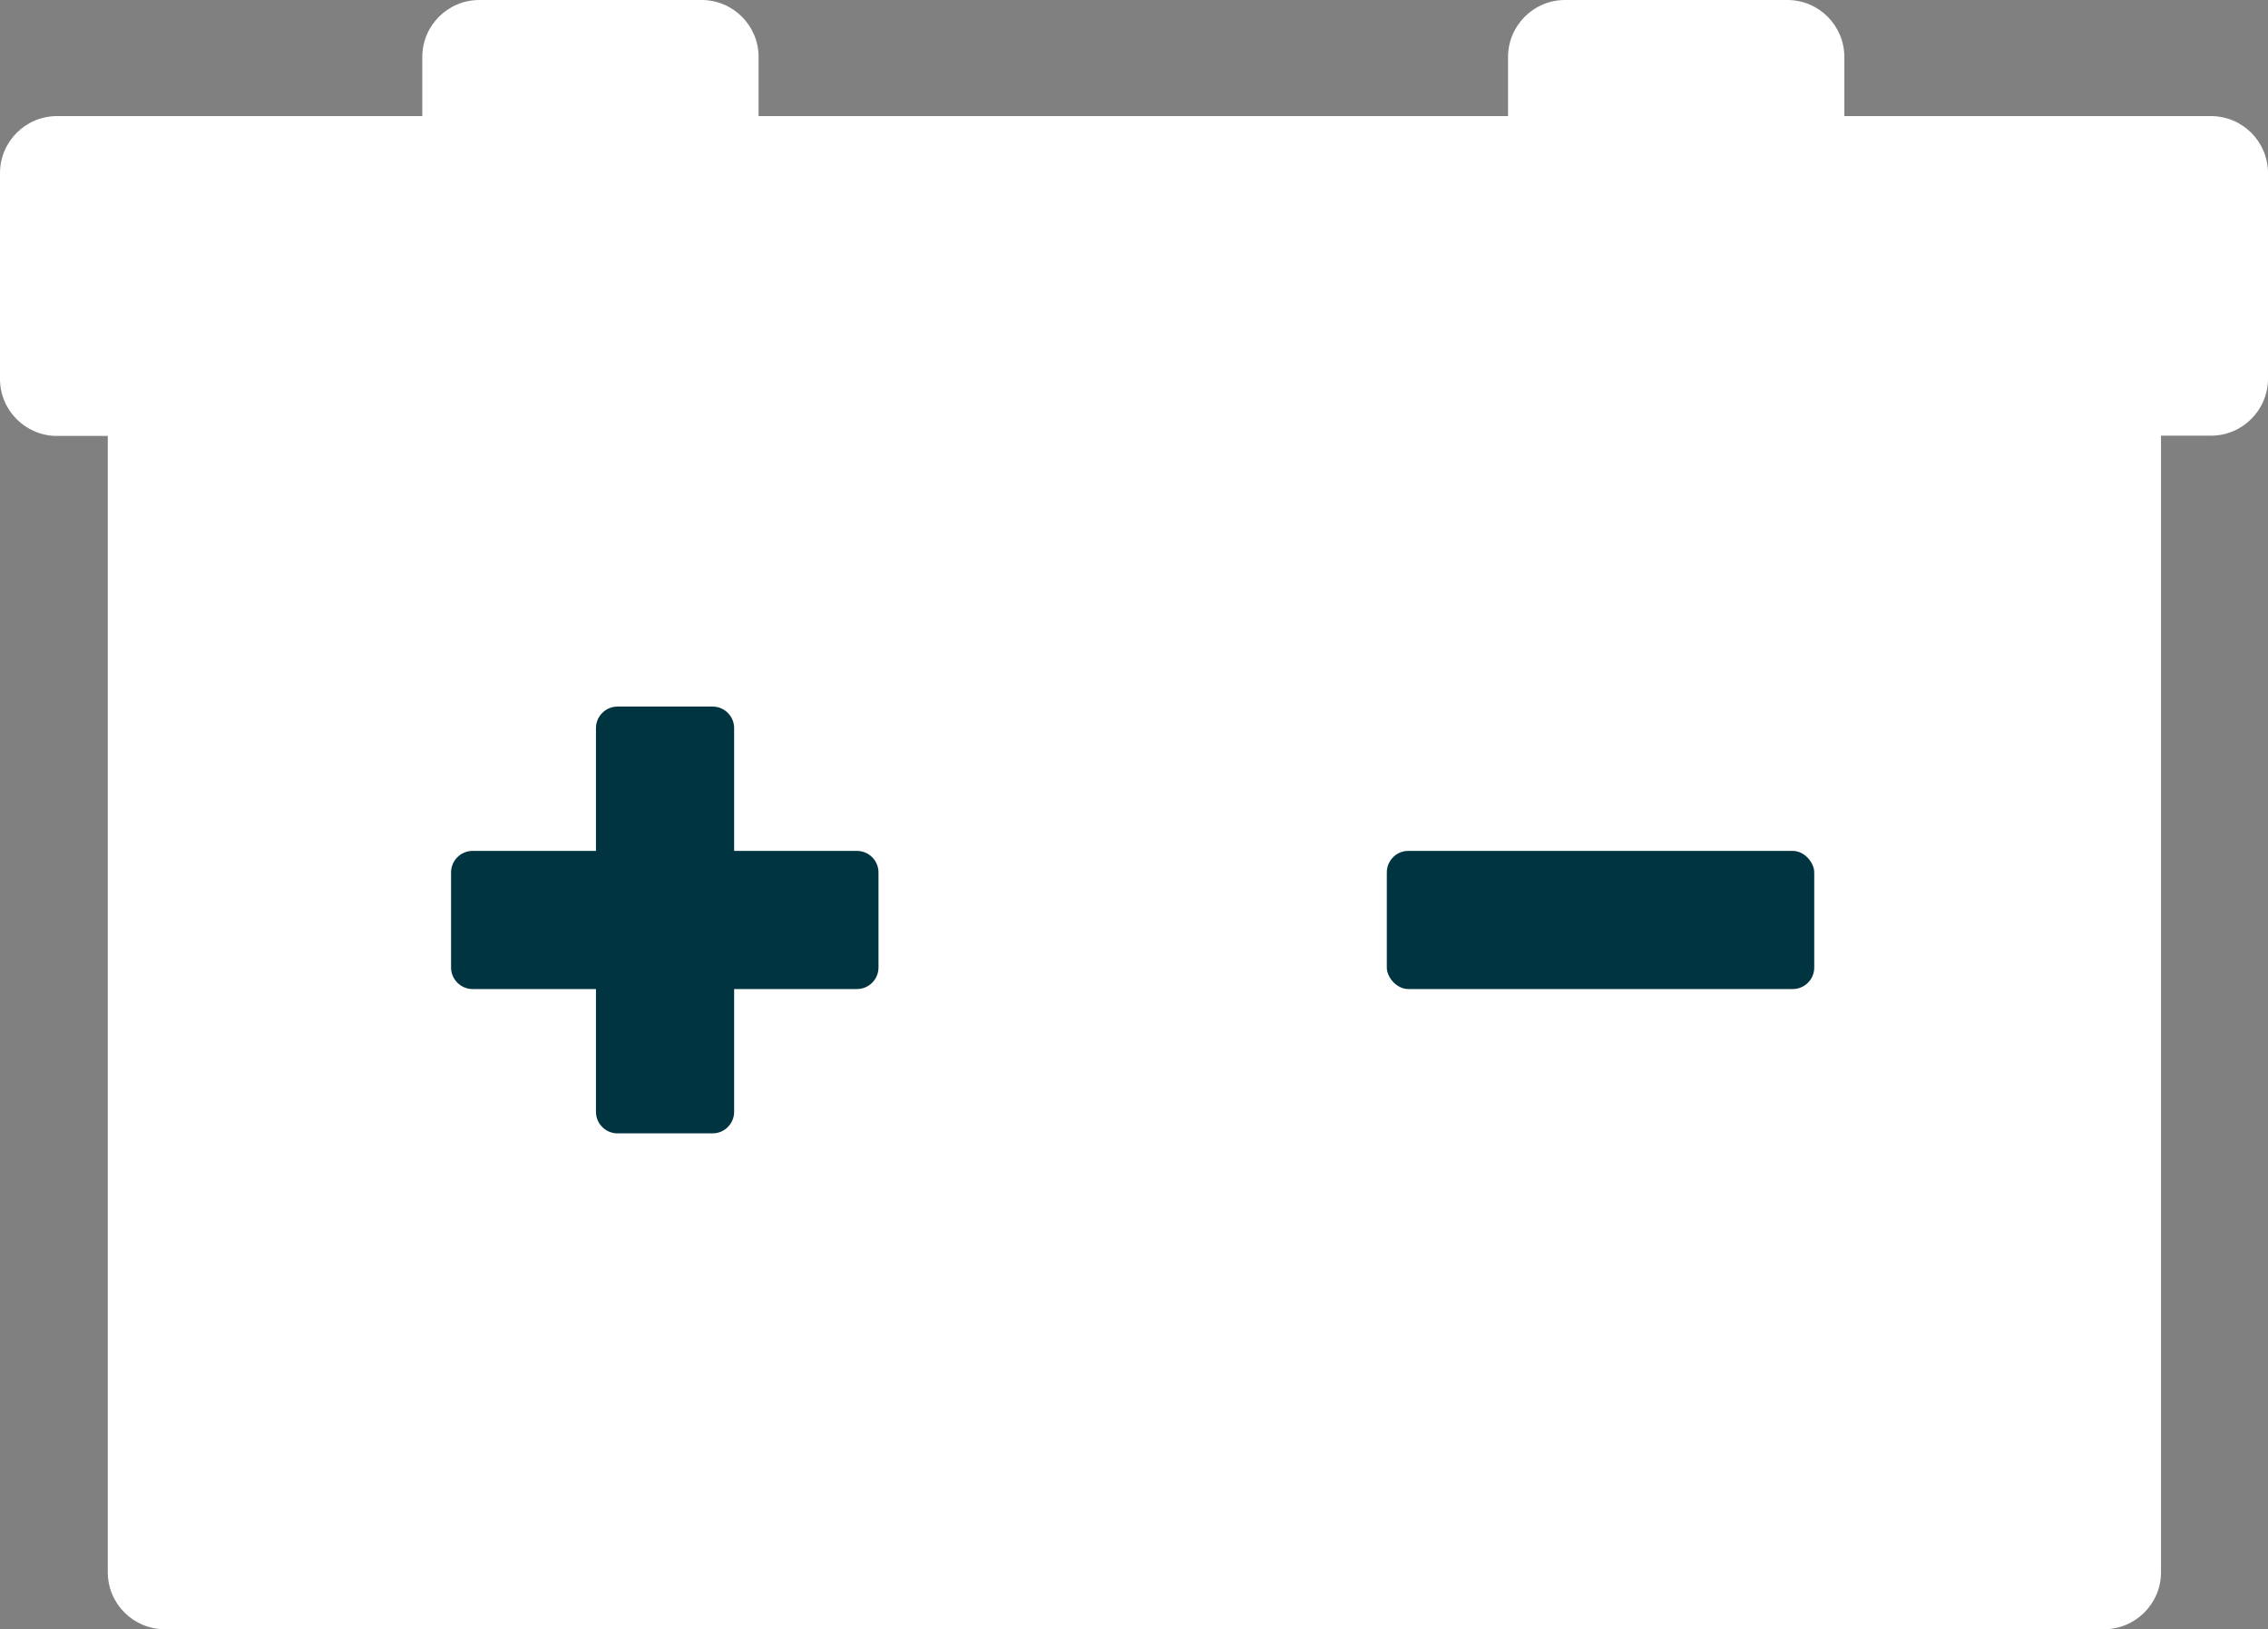 <?xml version="1.0" encoding="UTF-8"?><svg id="Calque_2" xmlns="http://www.w3.org/2000/svg" viewBox="0 0 84.37 60.62"><rect x="0" y="0" width="84.37" height="60.62" fill="#808080" stroke="none"/><defs><style>.cls-1{fill:#fff;}.cls-2{fill:#013441;}</style></defs><g id="PARTIE_CYCLES_PRODUITS"><g id="BATTERIE"><g><path class="cls-1" d="M82.25,4.32h-13.64V2.12c0-1.17-.95-2.12-2.12-2.12h-8.27c-1.17,0-2.12,.95-2.12,2.12v2.2H28.22V2.12c0-1.17-.95-2.12-2.12-2.12h-8.27c-1.17,0-2.12,.95-2.12,2.12v2.2H2.12c-1.17,0-2.12,.95-2.12,2.12v7.66c0,1.17,.95,2.12,2.12,2.12h1.89V58.5c0,1.17,.95,2.12,2.12,2.12H78.27c1.17,0,2.12-.95,2.12-2.12V16.21h1.86c1.17,0,2.12-.95,2.12-2.12V6.44c0-1.17-.95-2.12-2.12-2.12Z"/><g><path class="cls-2" d="M31.88,31.66h-4.57v-4.57c0-.44-.36-.8-.8-.8h-3.54c-.44,0-.8,.36-.8,.8v4.57h-4.59c-.44,0-.8,.36-.8,.8v3.54c0,.44,.36,.8,.8,.8h4.59v4.57c0,.44,.36,.8,.8,.8h3.54c.44,0,.8-.36,.8-.8v-4.57h4.57c.44,0,.8-.36,.8-.8v-3.54c0-.44-.36-.8-.8-.8Z"/><rect class="cls-2" x="51.59" y="31.66" width="15.9" height="5.14" rx=".8" ry=".8"/></g></g></g></g></svg>